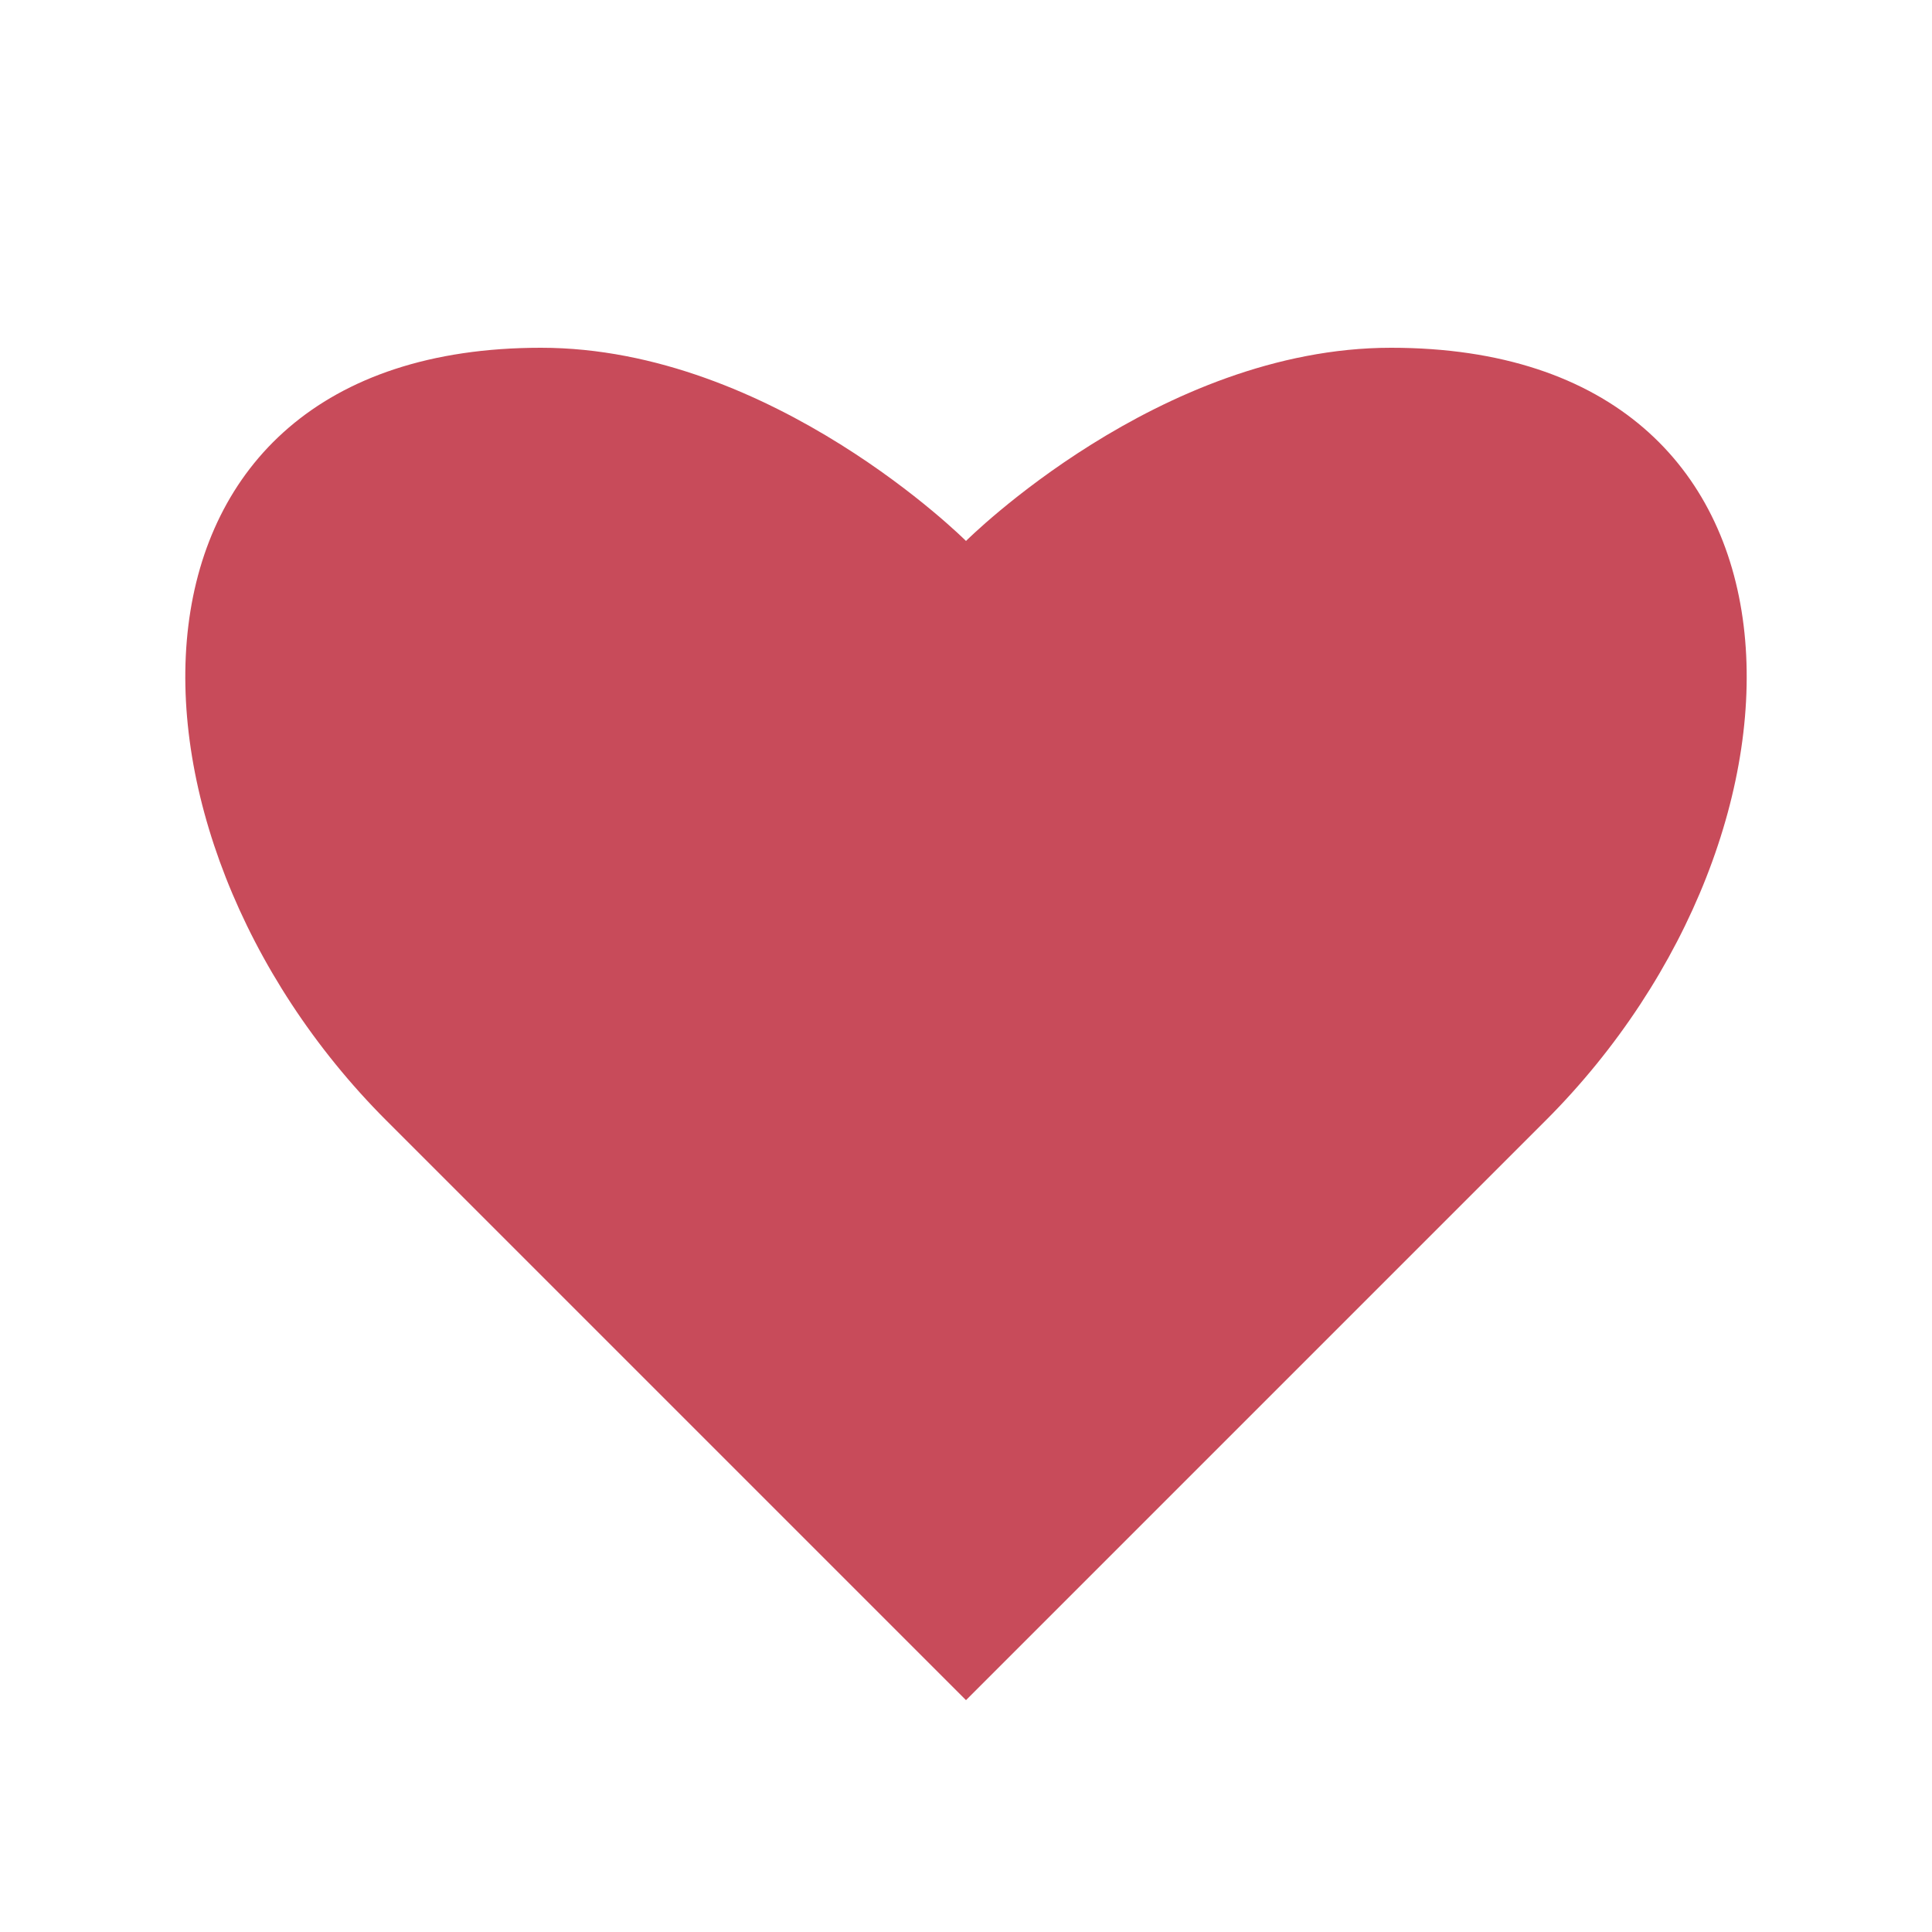 <svg xmlns="http://www.w3.org/2000/svg" viewBox="0 0 100 100">
  <path
    d="M50 88
       L20 58
       C5 43 5 18 28 18
       C40 18 50 28 50 28
       C50 28 60 18 72 18
       C95 18 95 43 80 58
       Z"
    fill="#C84B5A"
  />
</svg>
